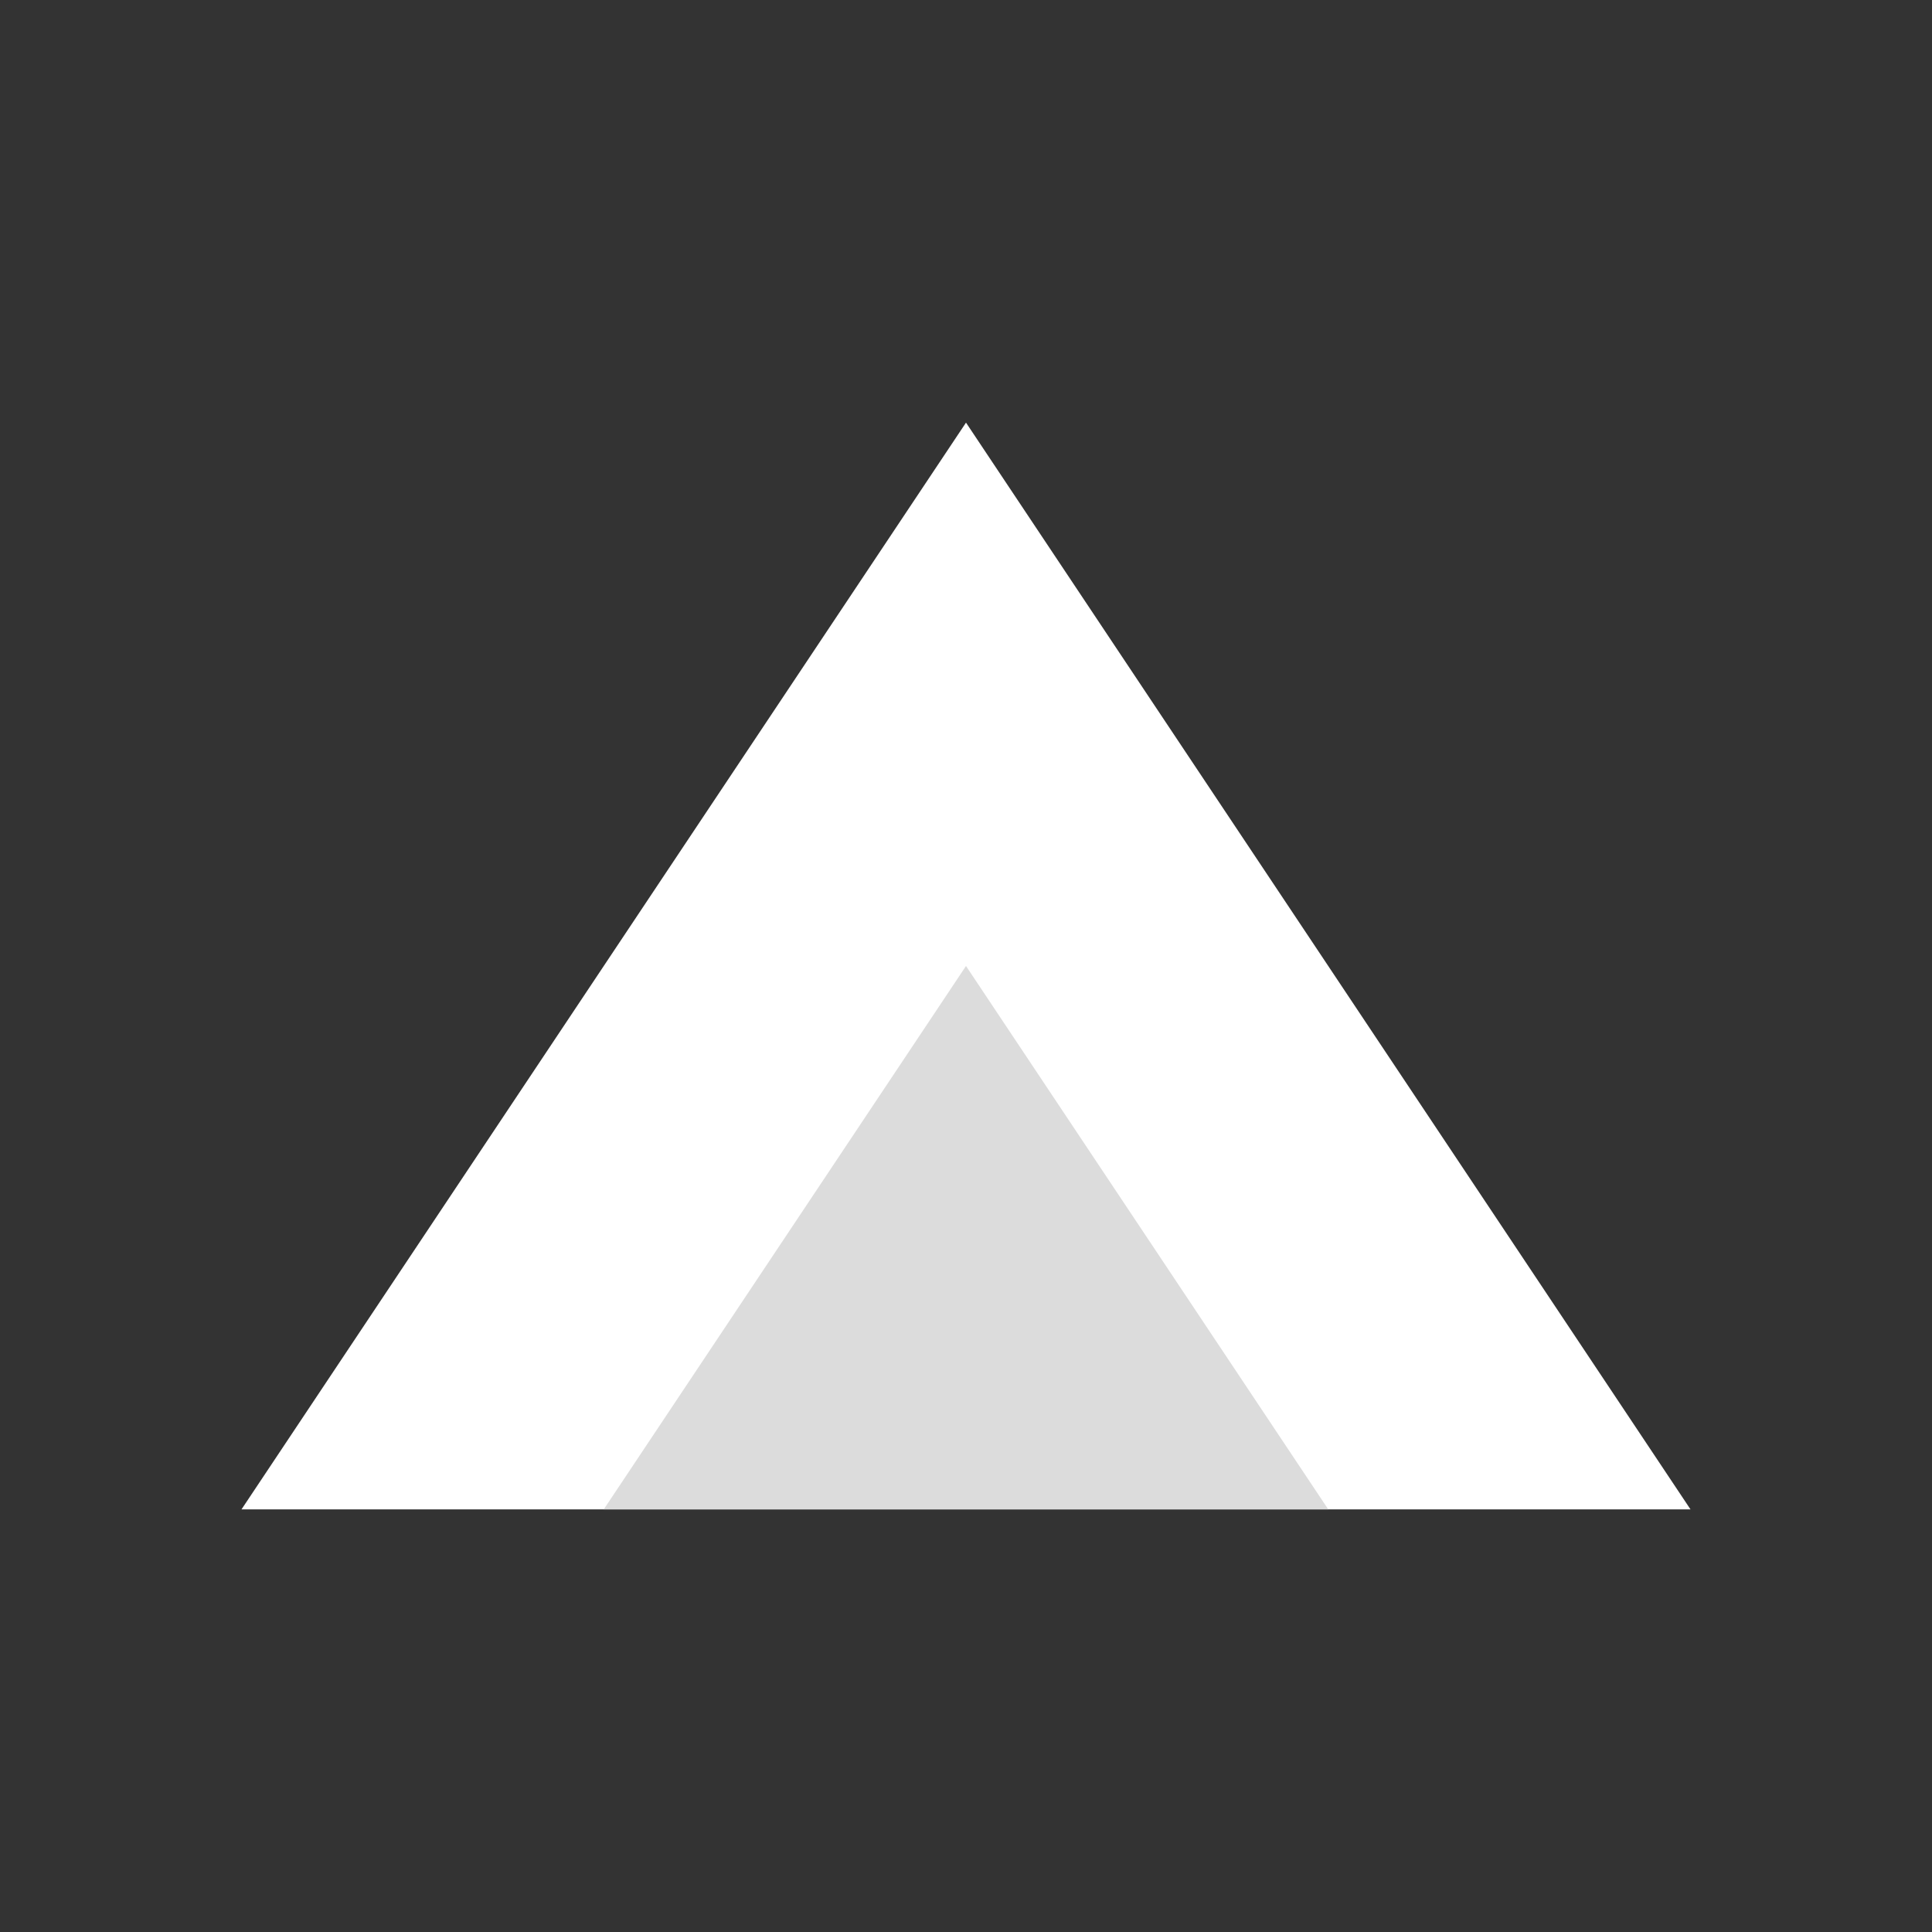 <svg xmlns="http://www.w3.org/2000/svg" viewBox="0 0 64 64">
  <rect x="0" y="0" width="64" height="64" fill="#333333" stroke="none"/>
  <path fill="#ffffff" d="M8 50L32 14l24 36H8z"></path>
  <path fill="#dcdcdc" d="M20 50l12-18 12 18H20z"></path>
</svg>
